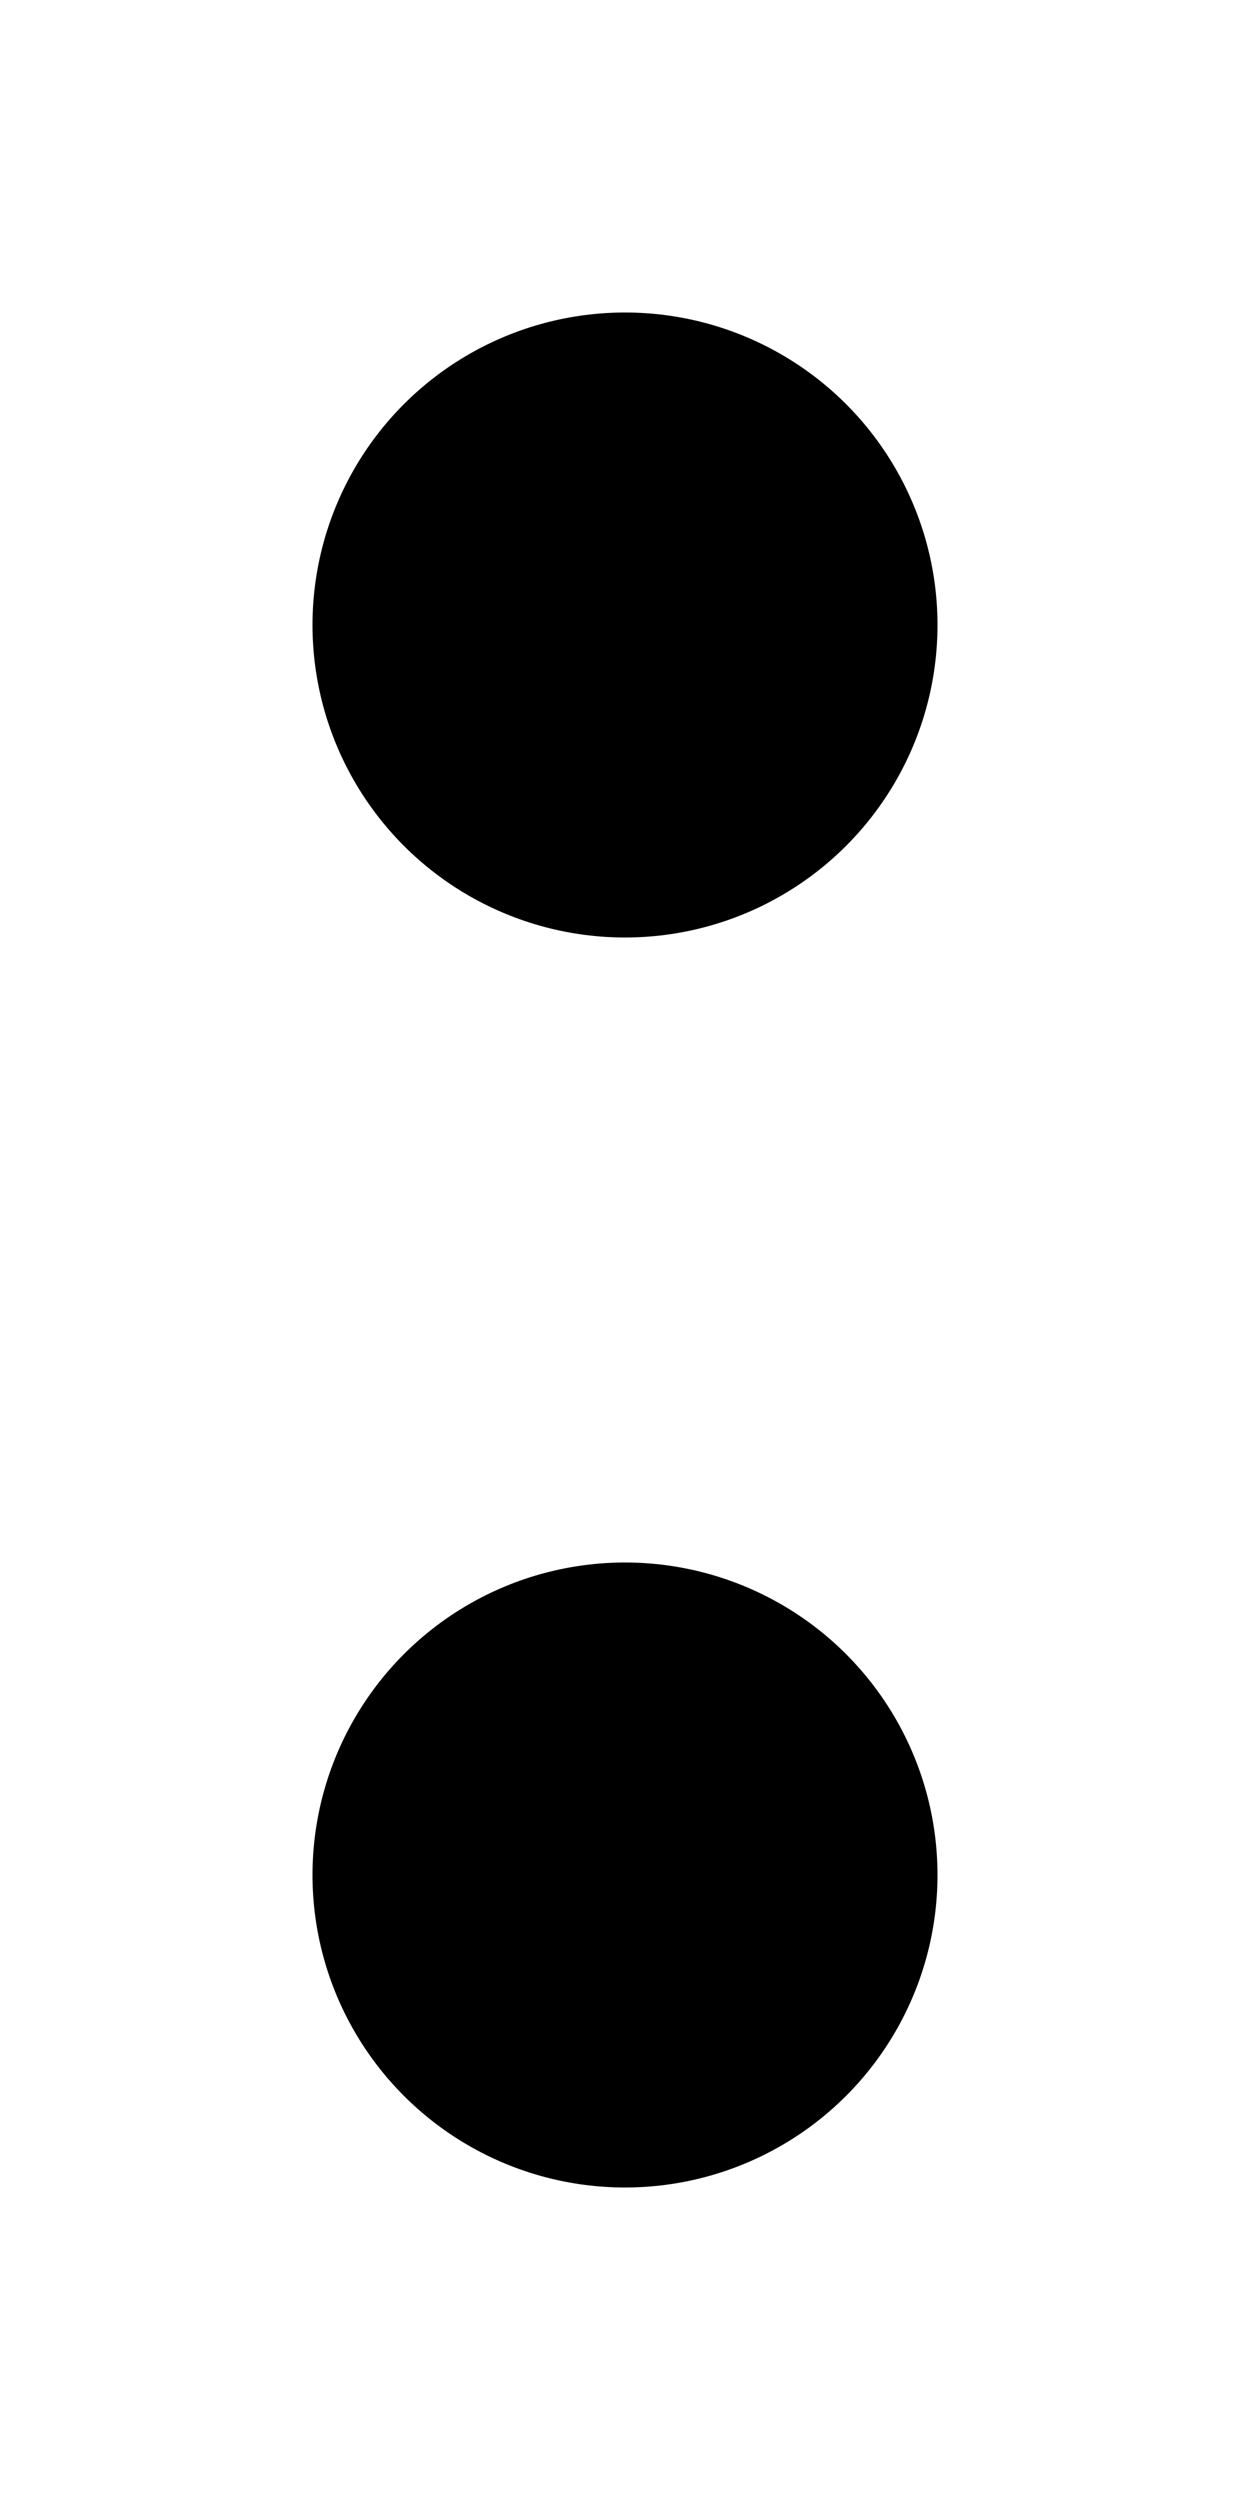 <svg width="100" height="200" viewBox="0 0 100 200" fill="none" xmlns="http://www.w3.org/2000/svg">
<circle cx="50" cy="50" r="25" fill="black"/>
<circle cx="50" cy="150" r="25" fill="black"/>
</svg>
